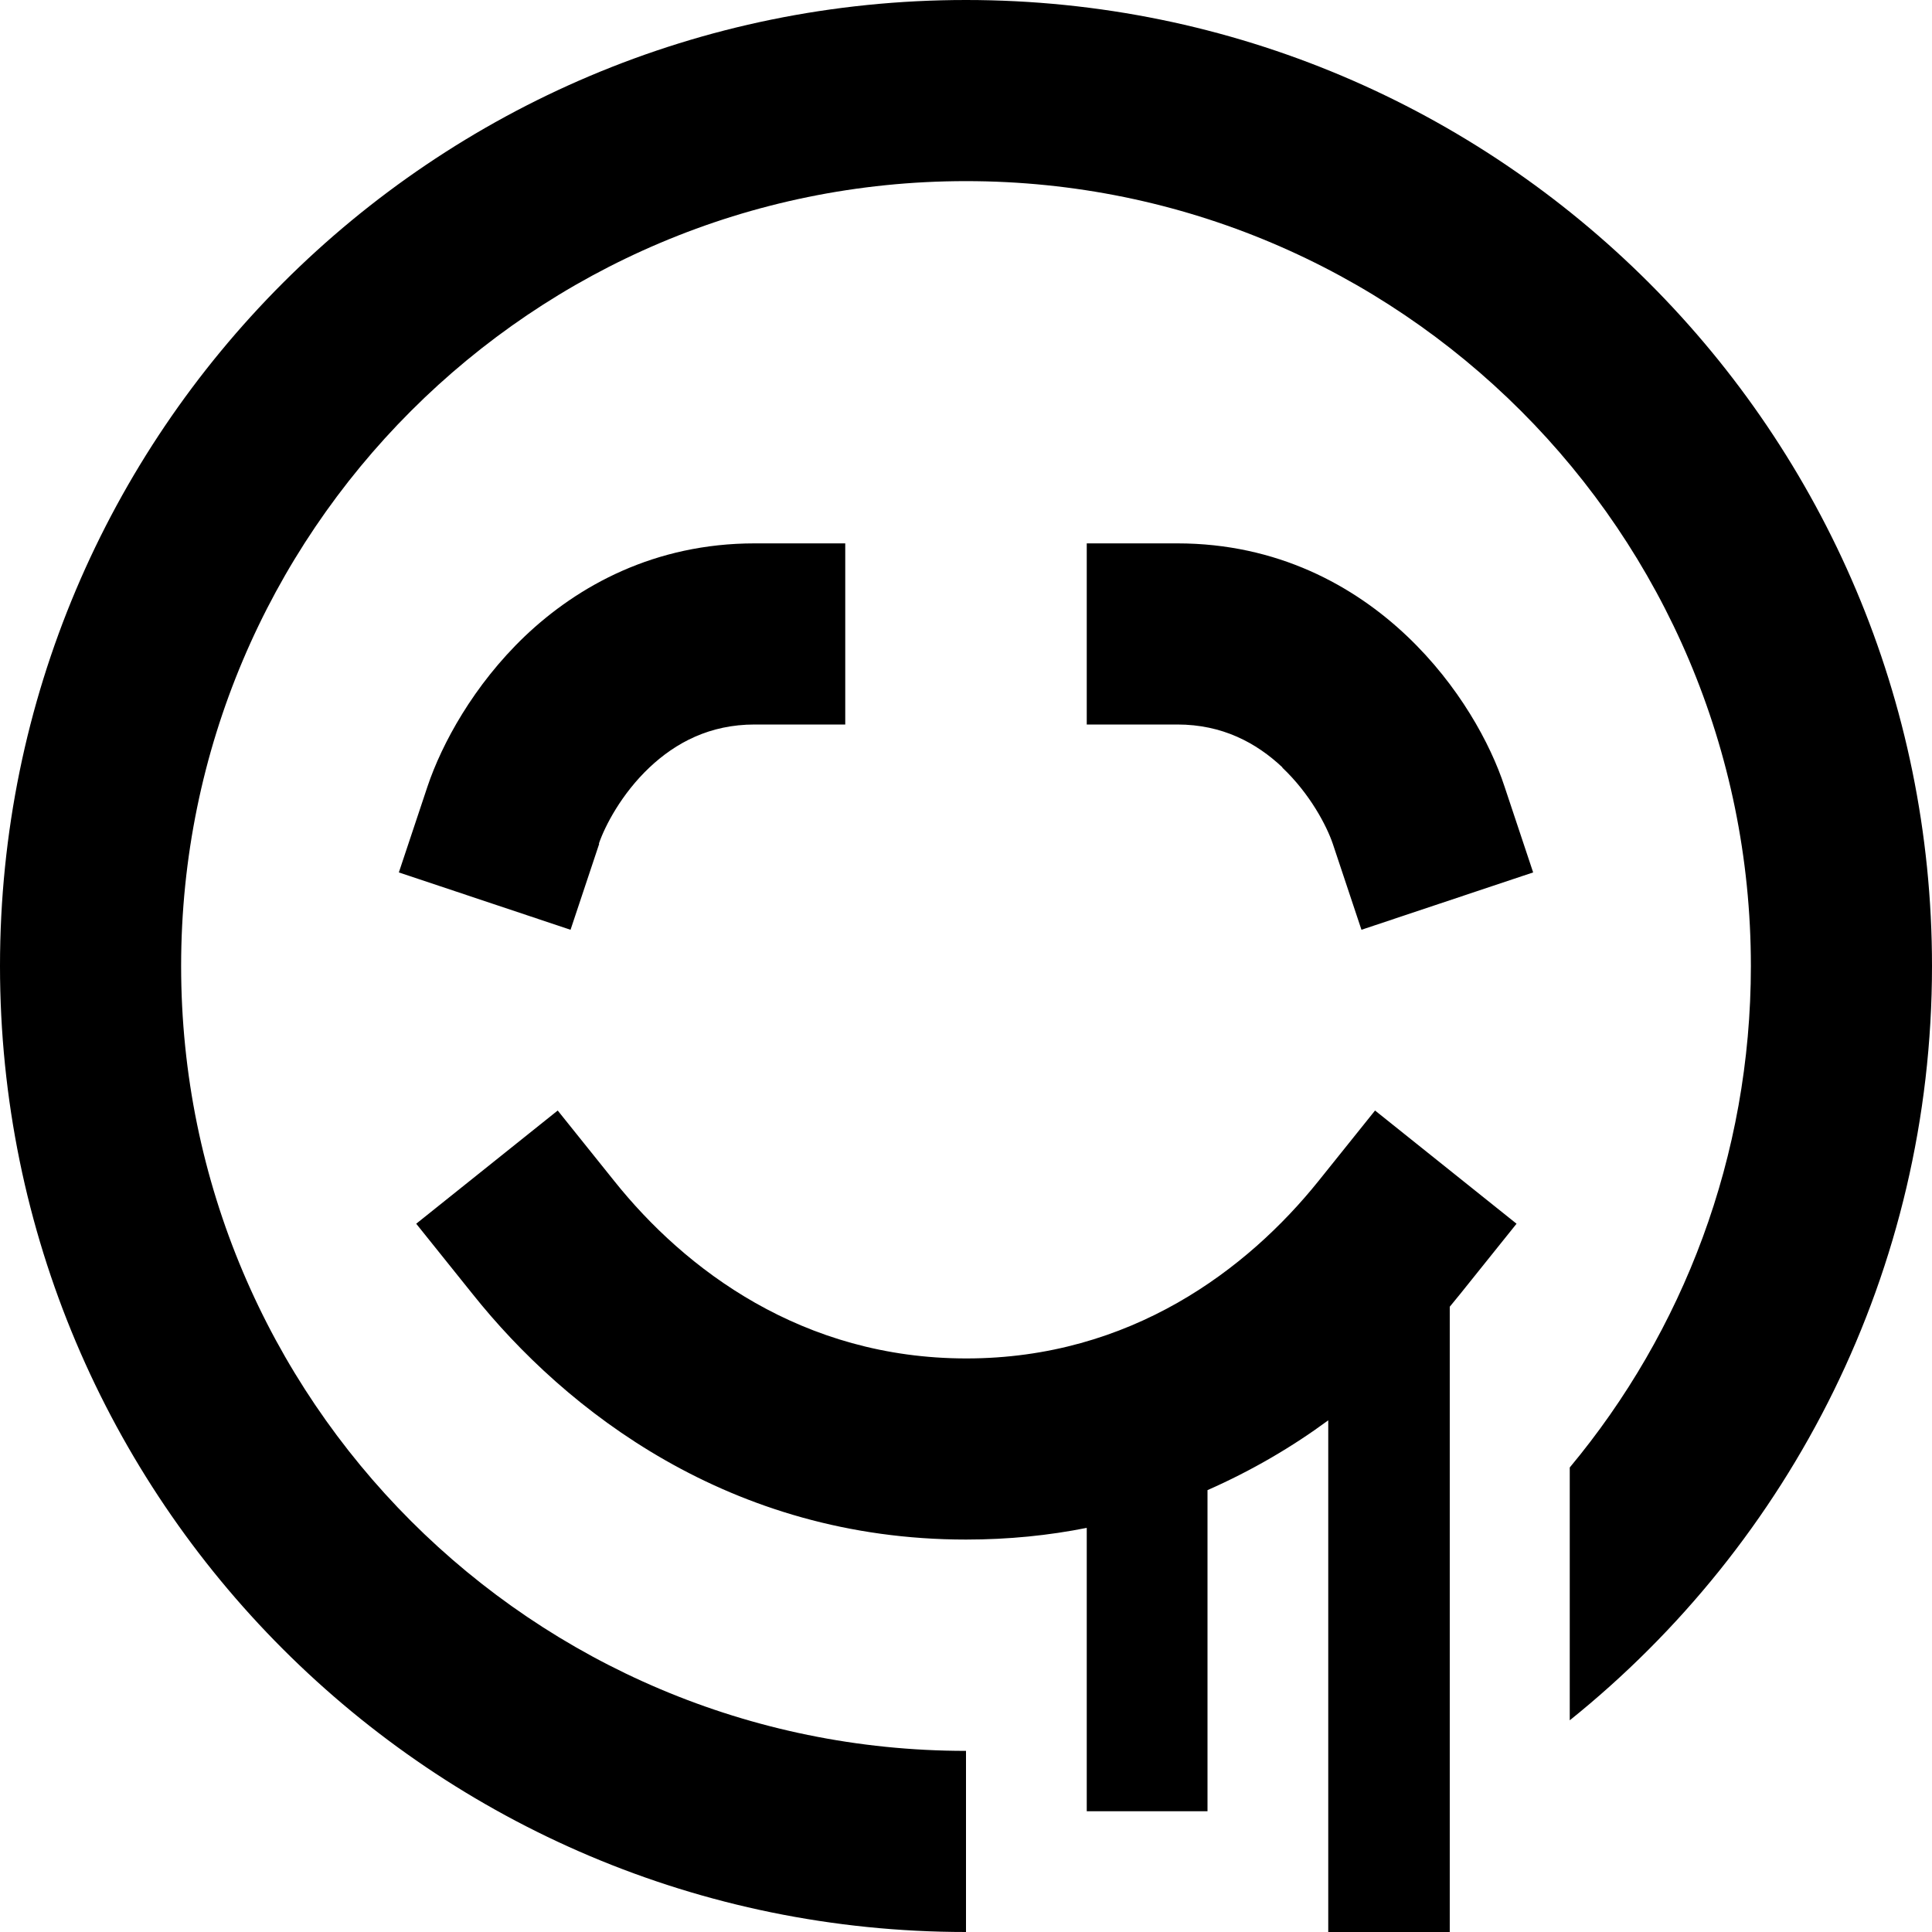 <svg xmlns="http://www.w3.org/2000/svg" viewBox="0 0 512 512"><!--! Font Awesome Pro 6.5.0 by @fontawesome - https://fontawesome.com License - https://fontawesome.com/license (Commercial License) Copyright 2023 Fonticons, Inc. --><path d="M48 256c0 114.9 93.1 208 208 208v48C114.6 512 0 397.4 0 256S114.6 0 256 0S512 114.6 512 256c0 80.8-37.5 152.9-96 199.9V388.9c30-36 48-82.4 48-132.9c0-114.9-93.1-208-208-208S48 141.1 48 256zm110.8-32.4l-7.6 22.8-45.5-15.2 7.6-22.8c3.8-11.3 12.2-26.8 25.8-39.8C153.2 155.2 173.5 144 200 144h24v48H200c-11.9 0-20.9 4.8-27.9 11.4c-7.4 7-11.8 15.5-13.4 20.2zm-11 70.7l15 18.7c18.7 23.4 49.8 47 93.3 47s74.5-23.6 93.3-47l15-18.7 37.5 30-15 18.7c-.9 1.1-1.8 2.2-2.7 3.3V496v16H352V496 376.4c-9.5 7-20.2 13.3-32 18.5V464v16H288V464 404.9c-10 2-20.7 3.1-32 3.1c-62.6 0-106.2-34.3-130.7-65l-15-18.7 37.5-30zm192.1-90.9c-7-6.6-16-11.4-27.9-11.4H288V144h24c26.5 0 46.8 11.2 60.9 24.6c13.7 13 22.1 28.5 25.8 39.8l7.6 22.8-45.5 15.2-7.6-22.8c-1.6-4.7-6-13.2-13.4-20.2z"/></svg>
